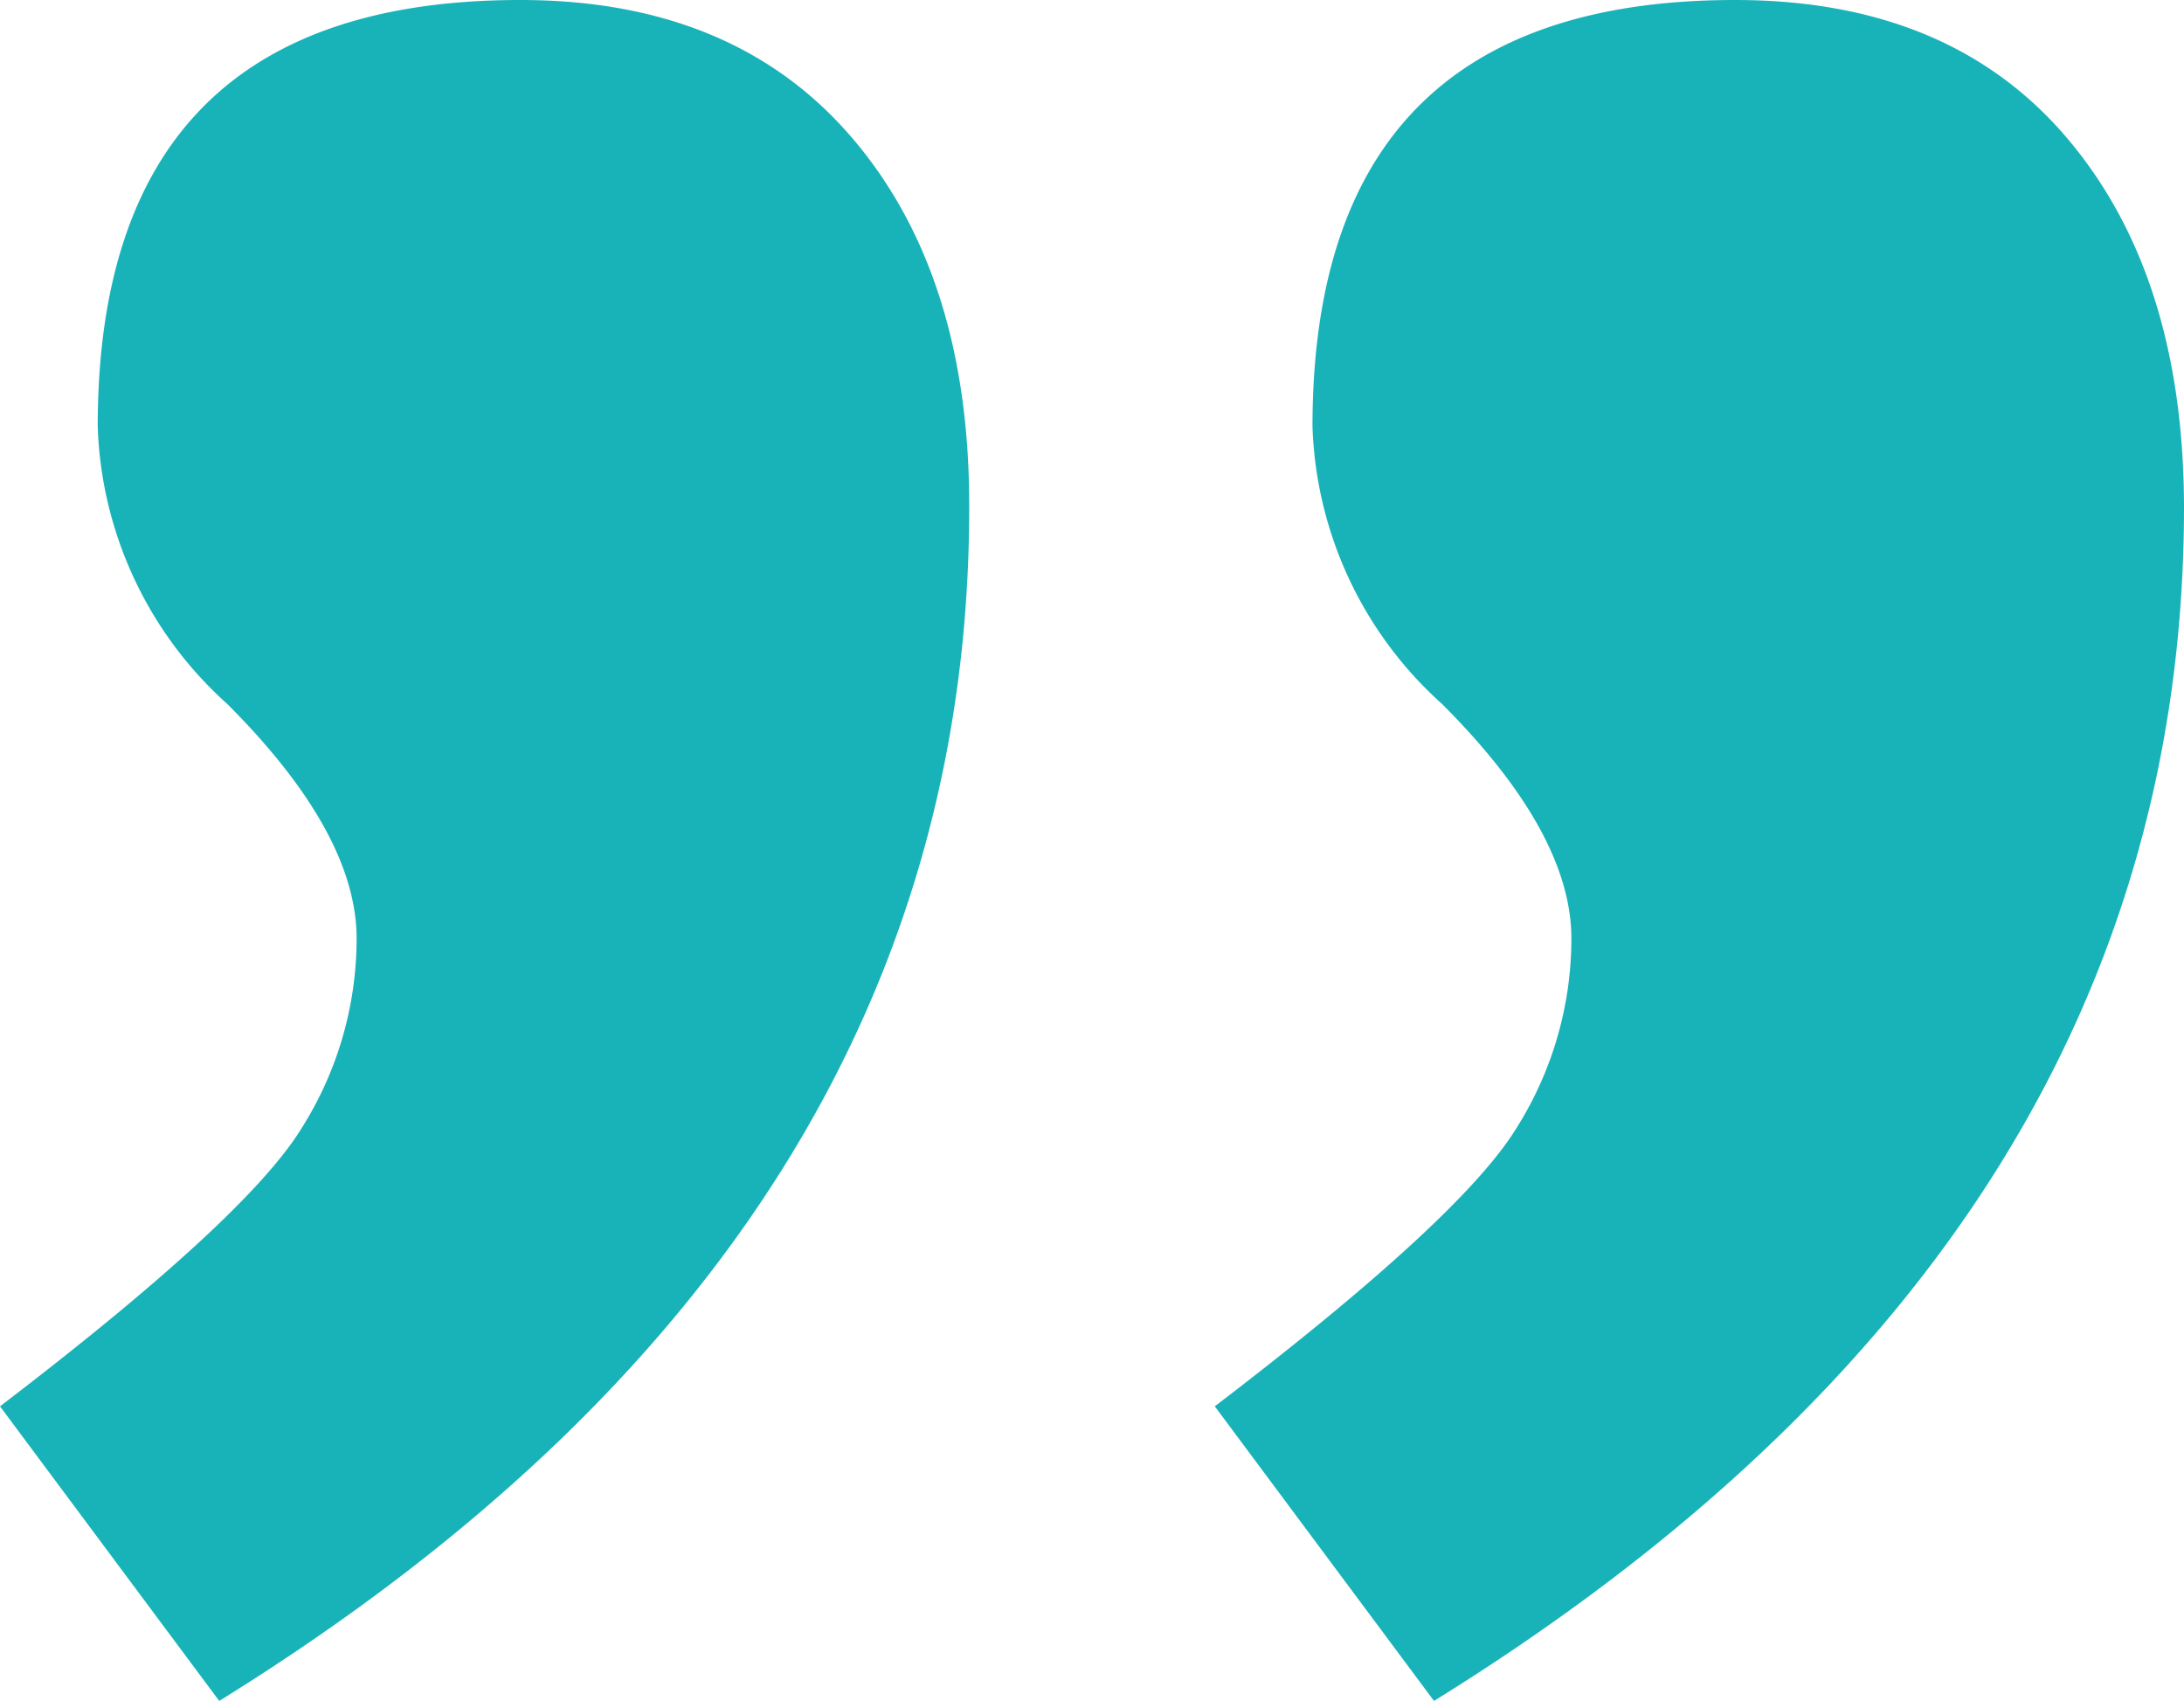 <svg id="Layer_1" data-name="Layer 1" xmlns="http://www.w3.org/2000/svg" viewBox="0 0 60.57 47.17"><defs><style>.cls-1{fill:#18b3b9;}</style></defs><path class="cls-1" d="M6.08,47.17,0,39q6.81-5.2,8.35-7.69a9.85,9.85,0,0,0,1.54-5.28q0-2.92-3.59-6.51a10.81,10.81,0,0,1-3.59-7.69Q2.71,0,14.43,0q5.92,0,9.19,3.81t3.26,10.25Q26.88,34.28,6.08,47.17Zm33.69,0L33.69,39q6.81-5.2,8.35-7.69a9.85,9.85,0,0,0,1.54-5.28q0-2.92-3.59-6.51a10.81,10.81,0,0,1-3.59-7.69Q36.4,0,48.12,0q5.94,0,9.19,3.81t3.26,10.25Q60.57,34.28,39.77,47.17Z"/></svg>